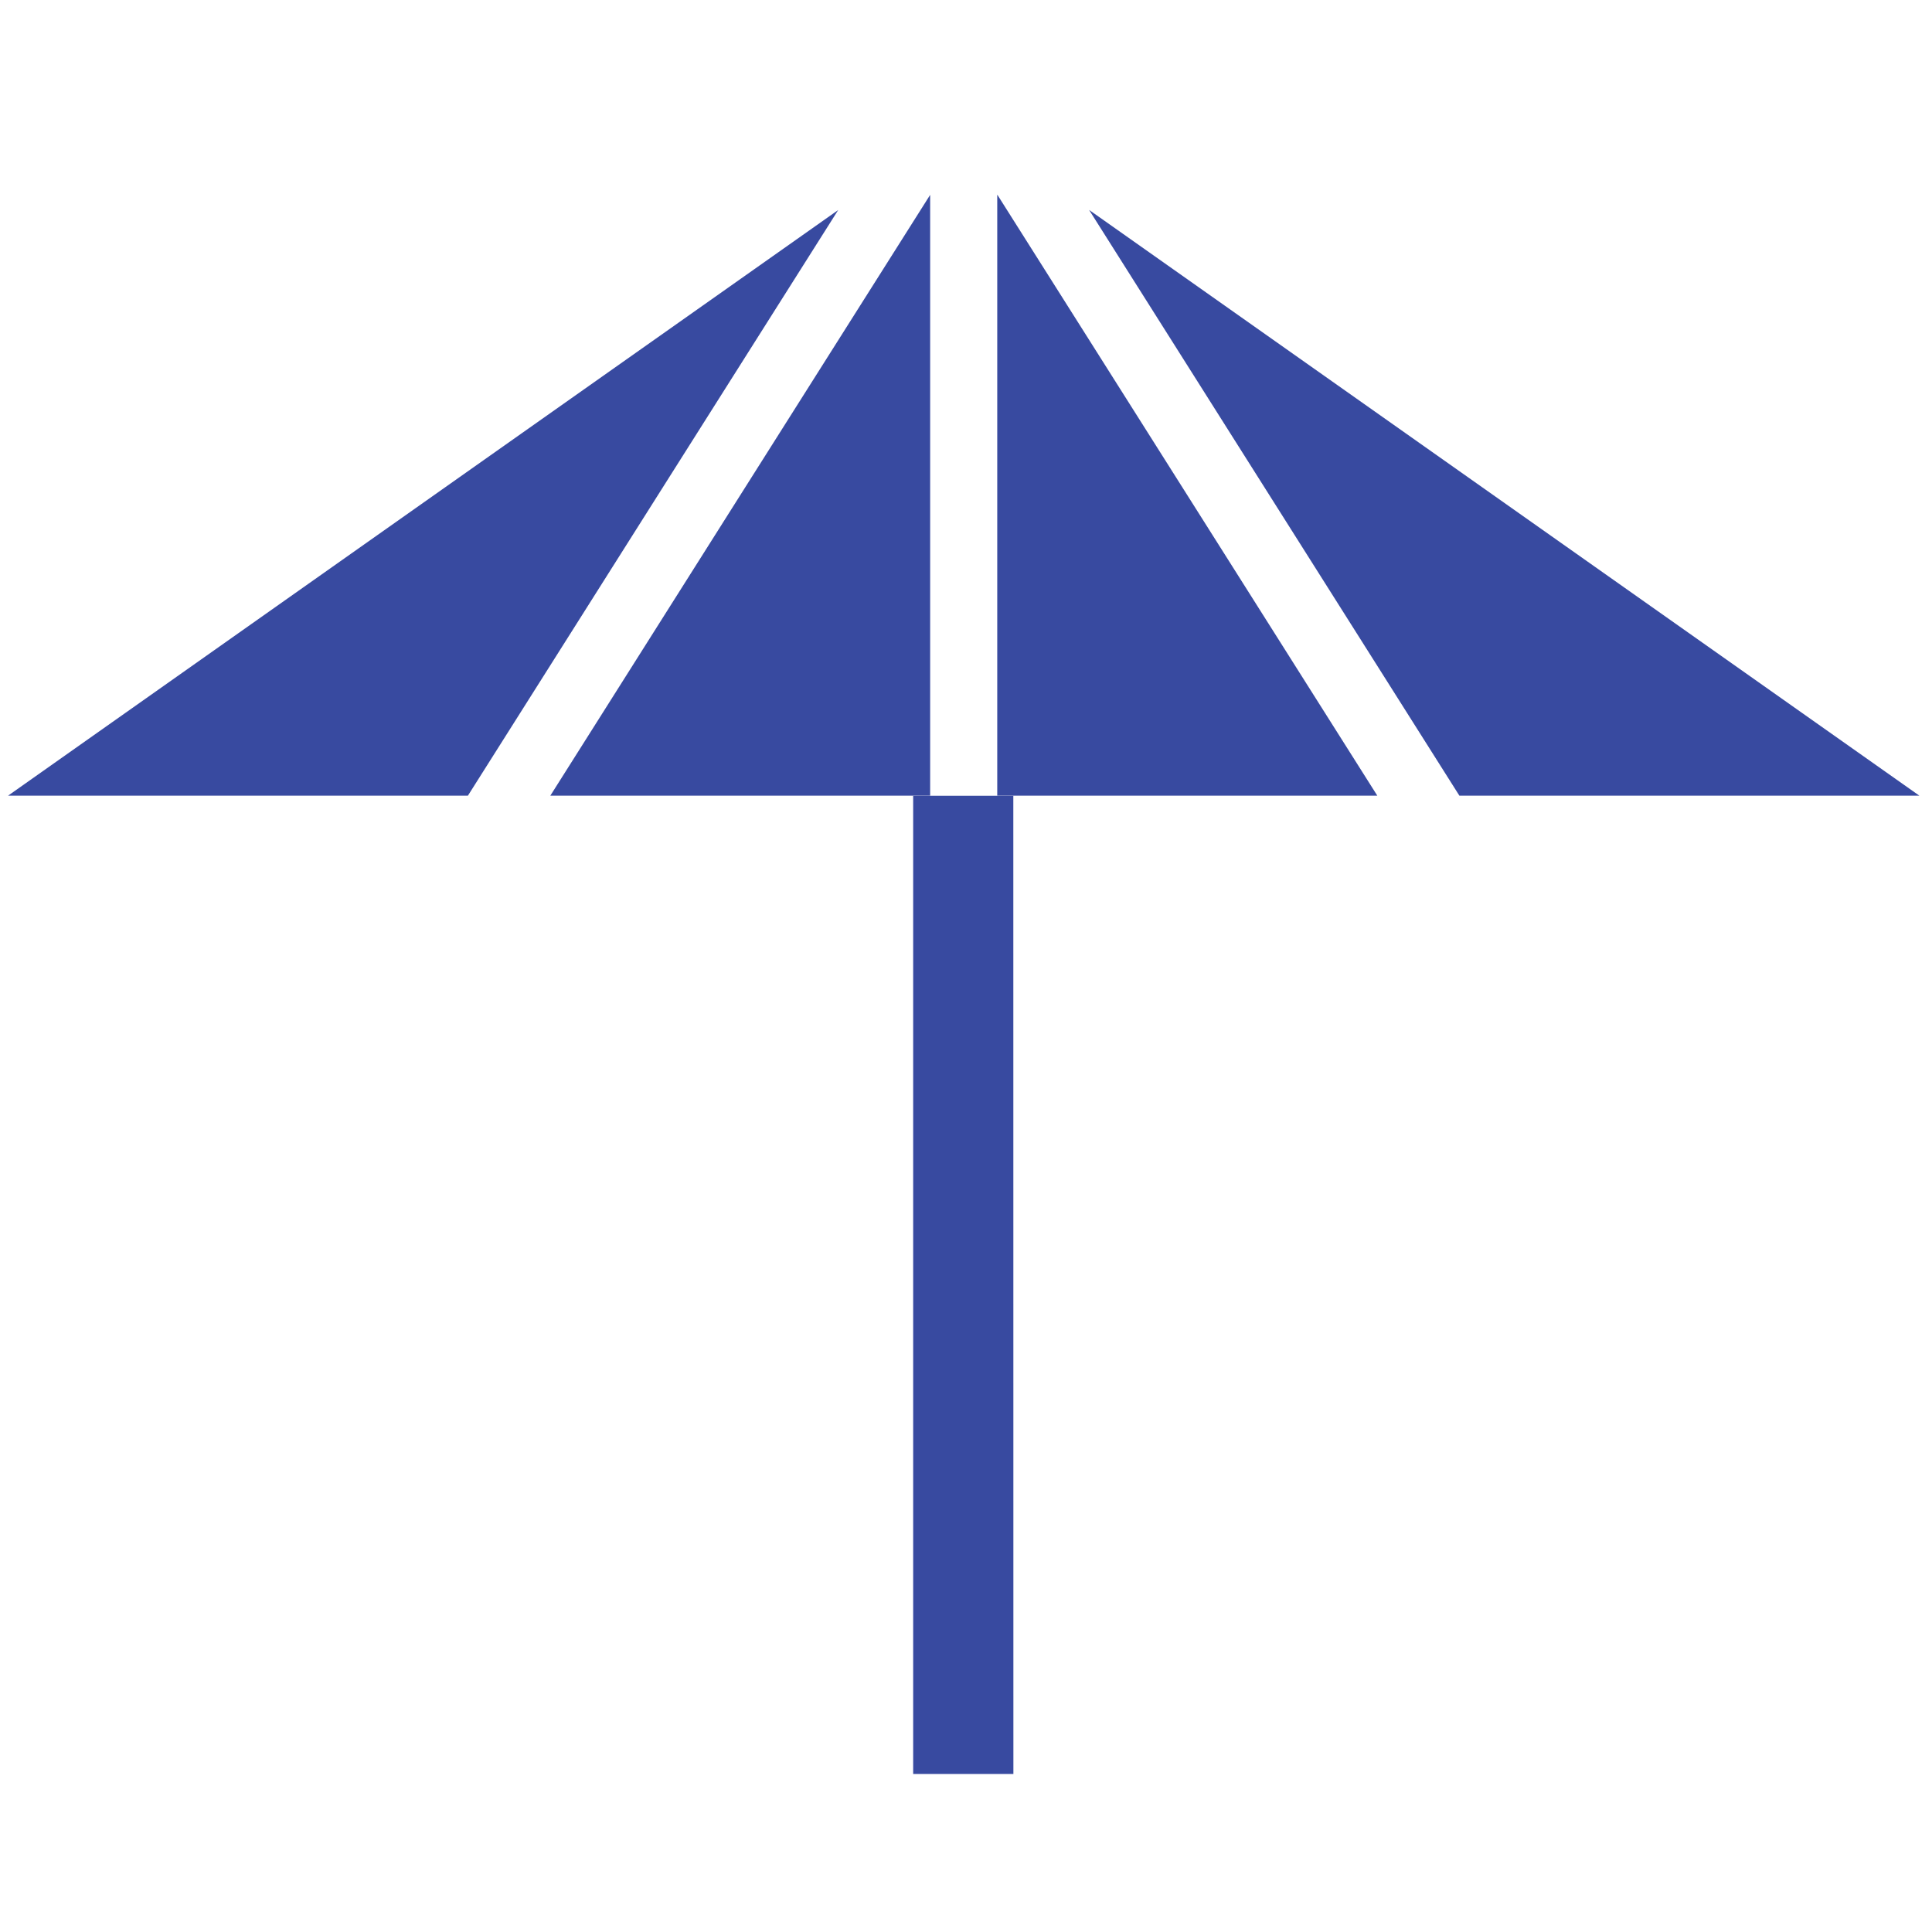 <svg id="Layer_1" data-name="Layer 1" xmlns="http://www.w3.org/2000/svg" viewBox="0 0 512 512"><defs><style>.cls-1,.cls-2{fill:#384aa0;}.cls-2{fill-rule:evenodd;}</style></defs><path class="cls-1" d="M268.56,470.13H242V210.89h26.54Z"/><path class="cls-2" d="M222.17,55.63l-104.33,73.6L2.14,210.86H124l60.75-96.09,37.4-59.14ZM326,114.77l60.75,96.09H508.65L392.94,129.23,288.62,55.63,326,114.77ZM264.28,51.64V210.86H365l-53.31-84.32-47.36-74.9Zm-65.14,74.9-53.3,84.32H246.5V51.64l-47.36,74.9Z"/></svg>